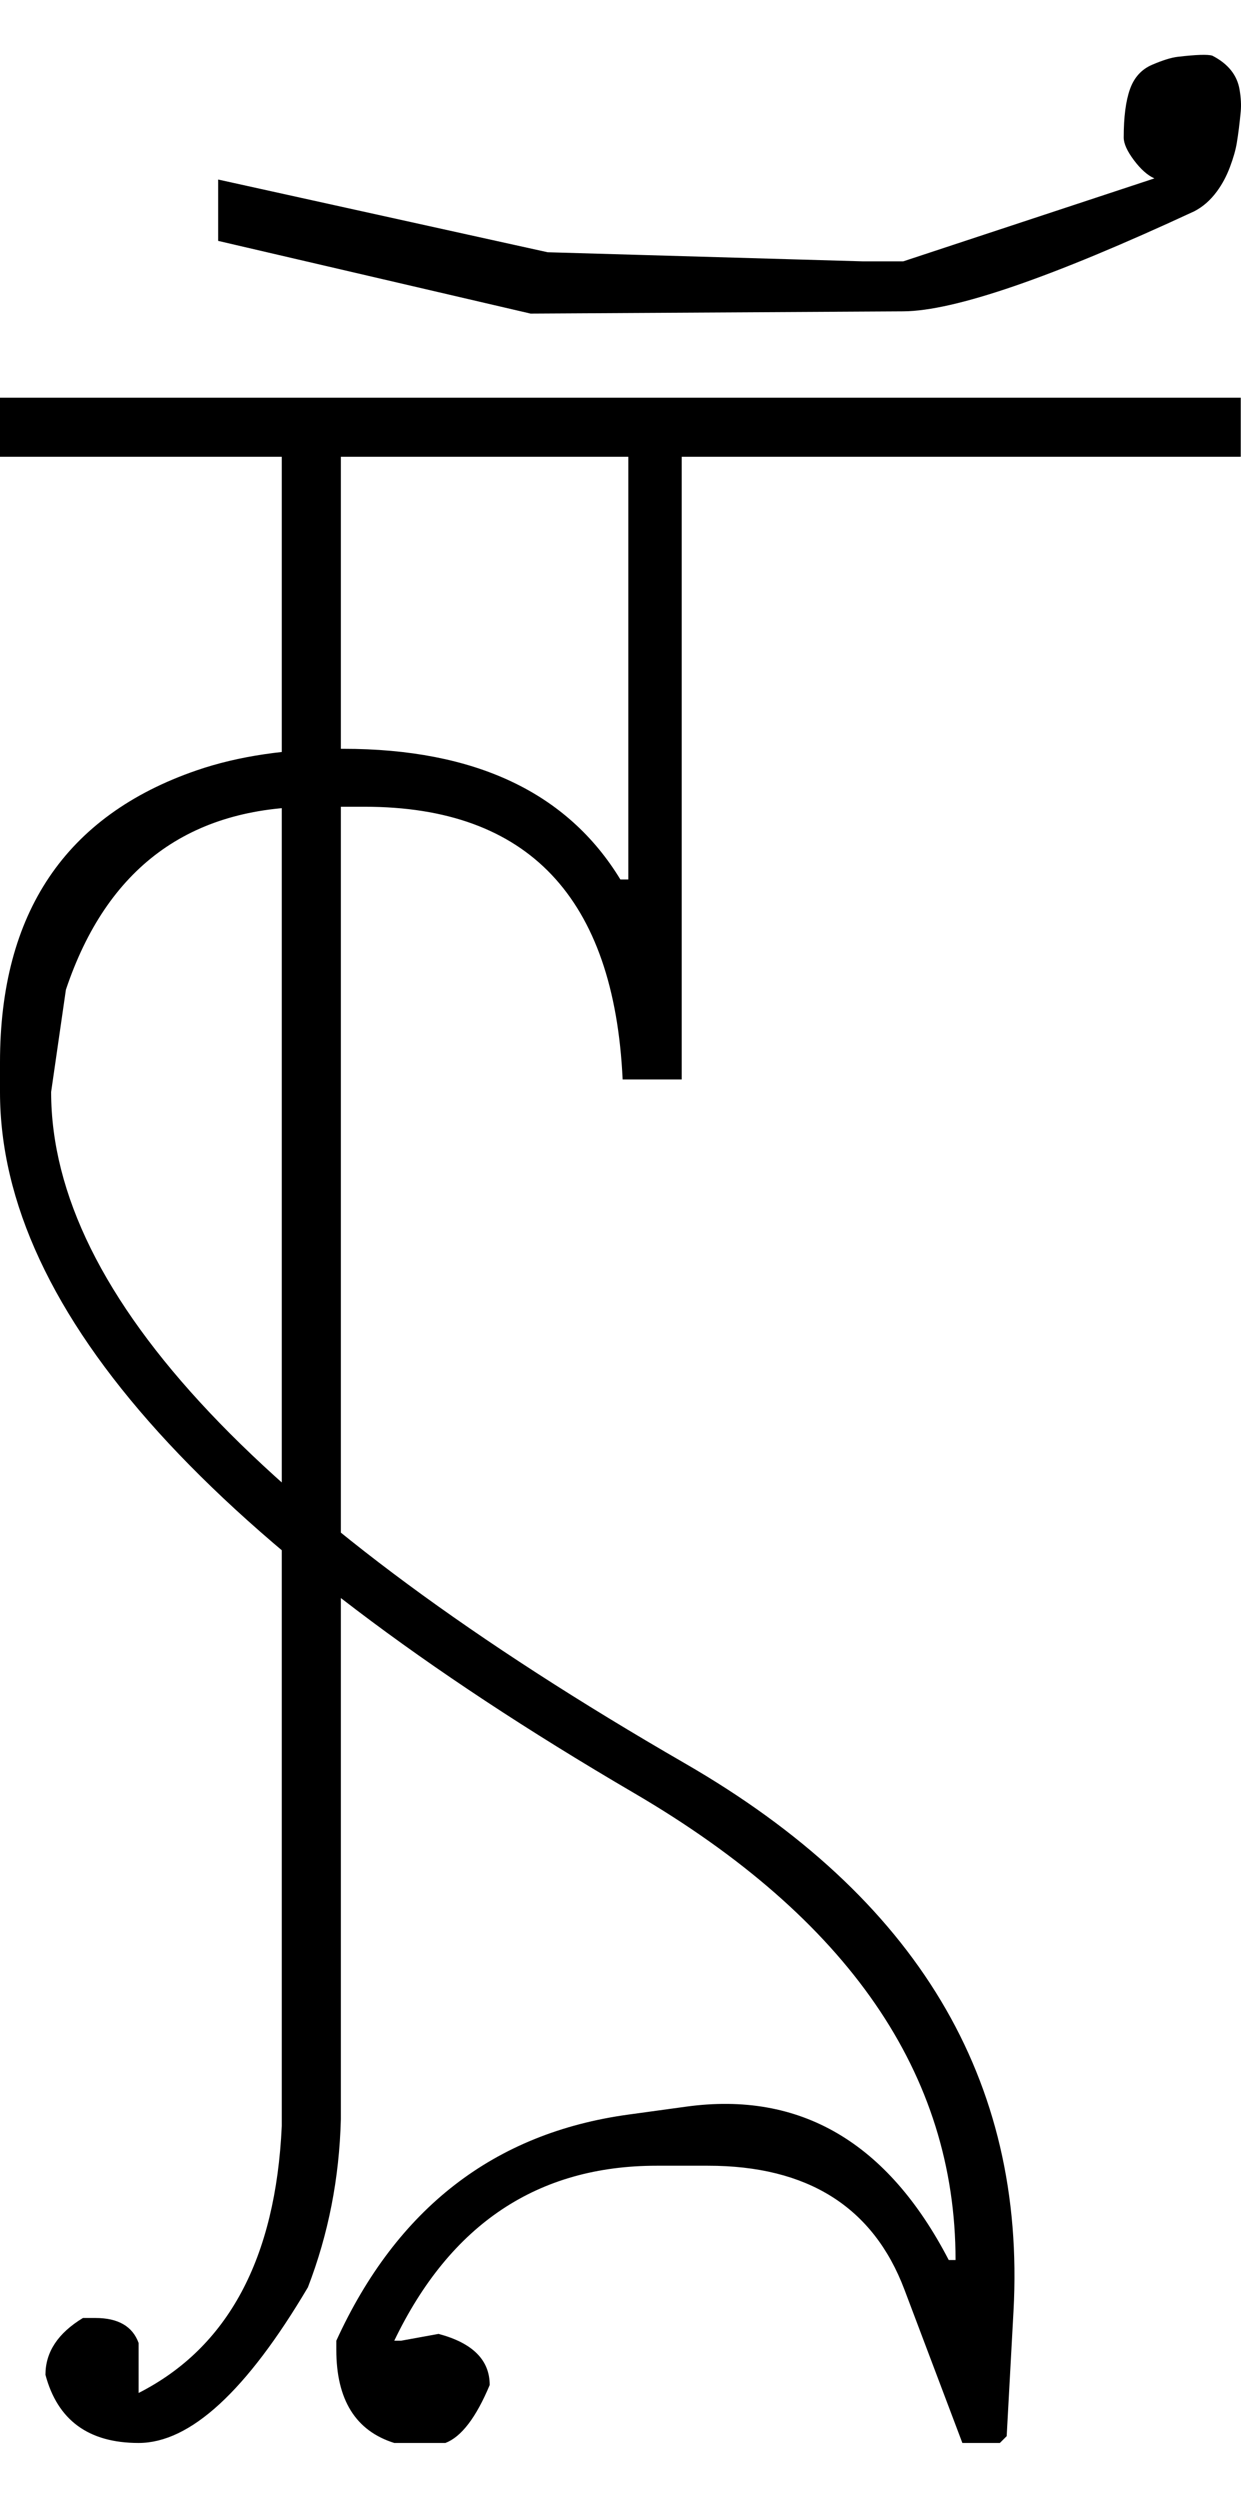<?xml version="1.0" encoding="UTF-8" standalone="no"?>
<svg
   xmlns:dc="http://purl.org/dc/elements/1.1/"
   xmlns:cc="http://creativecommons.org/ns#"
   xmlns:rdf="http://www.w3.org/1999/02/22-rdf-syntax-ns#"
   xmlns:svg="http://www.w3.org/2000/svg"
   xmlns="http://www.w3.org/2000/svg"
   xmlns:sodipodi="http://sodipodi.sourceforge.net/DTD/sodipodi-0.dtd"
   xmlns:inkscape="http://www.inkscape.org/namespaces/inkscape"
   id="svg2"
   sodipodi:version="0.32"
   inkscape:version="0.46"
   width="1092.23"
   height="2200"
   sodipodi:docname="HI-.svg"
   inkscape:output_extension="org.inkscape.output.svg.inkscape"
   version="1.0">
  <defs
     id="defs9">
    <inkscape:perspective
       sodipodi:type="inkscape:persp3d"
       inkscape:vp_x="0 : 526.18109 : 1"
       inkscape:vp_y="0 : 1000 : 0"
       inkscape:vp_z="744.09448 : 526.18109 : 1"
       inkscape:persp3d-origin="372.04724 : 350.78739 : 1"
       id="perspective13" />
  </defs>
  <sodipodi:namedview
     inkscape:window-height="718"
     inkscape:window-width="641"
     inkscape:pageshadow="2"
     inkscape:pageopacity="0.0"
     guidetolerance="10.0"
     gridtolerance="10.0"
     objecttolerance="10.0"
     borderopacity="1.0"
     bordercolor="#666666"
     pagecolor="#ffffff"
     id="base"
     showgrid="false"
     inkscape:zoom="0.46942014"
     inkscape:cx="26.940615"
     inkscape:cy="27.693742"
     inkscape:window-x="50"
     inkscape:window-y="25"
     inkscape:current-layer="svg2" />
  <path
     id="path2391"
     d="M 0,350 L 1092,350 L 1092,402 L 600,402 L 600,950 L 548,950 C 540.511,790 464.844,710 321,710 L 276,710 C 166.667,710 94,763.667 58,871 L 45,961 C 45,1140.233 231,1337.233 603,1552 C 806.777,1669.647 903.11,1830.313 892,2034 L 886,2144 L 880,2150 L 847,2150 L 796,2015 C 768.548,1942.333 710.881,1906 623,1906 L 578,1906 C 473.333,1906 396.333,1957.333 347,2060 L 353,2060 L 386,2054 C 416,2062 431,2077 431,2099 C 419,2127.667 406,2144.667 392,2150 L 347,2150 C 313,2139.333 296,2112 296,2068 L 296,2060 C 349.255,1943.54 434.922,1877.207 553,1861 L 604,1854 C 704.202,1840.247 781.202,1885.247 835,1989 L 841,1989 C 841,1825.373 746.667,1688.373 558,1578 C 186,1360.373 0,1154.707 0,961 L 0,935 C 0,803.387 57.667,717.721 173,678 C 209.779,665.333 252.779,659 302,659 C 418,659 499.333,697.333 546,774 L 553,774 L 553,402 L 0,402 L 0,350 zM 795,274 L 467,276 L 192,212 L 192,158 L 482,222 L 759,230 L 795,230 L 1016,157 C 1010,154.333 1004,149 998,141 C 992,133 989,126.333 989,121 C 989,103 990.833,88.833 994.5,78.5 C 998.167,68.167 1004.667,61 1014,57 C 1023.333,53 1030.833,50.667 1036.5,50 C 1052.883,48.074 1063.05,47.74 1067,49 C 1080.869,56.12 1088.869,66.12 1091,79 C 1092.175,86.107 1092.508,92.44 1092,98 C 1091.053,108.346 1089.887,117.68 1088.5,126 C 1087.5,132 1085.5,139 1082.5,147 C 1079.5,155 1075.667,162.167 1071,168.5 C 1065.278,176.267 1058.611,182.1 1051,186 C 925.238,244.393 839.905,273.726 795,274 zM 300,350 L 300,1865 C 298.667,1917 289,1966.333 271,2013 C 217,2104.333 167.333,2150 122,2150 C 78,2150 50.667,2130 40,2090 C 40,2070 51,2053.333 73,2040 L 84,2040 C 104,2040 116.667,2047.333 122,2062 L 122,2106 C 200.667,2066 242.667,1987.667 248,1871 L 248,350 L 300,350 z" />
</svg>
